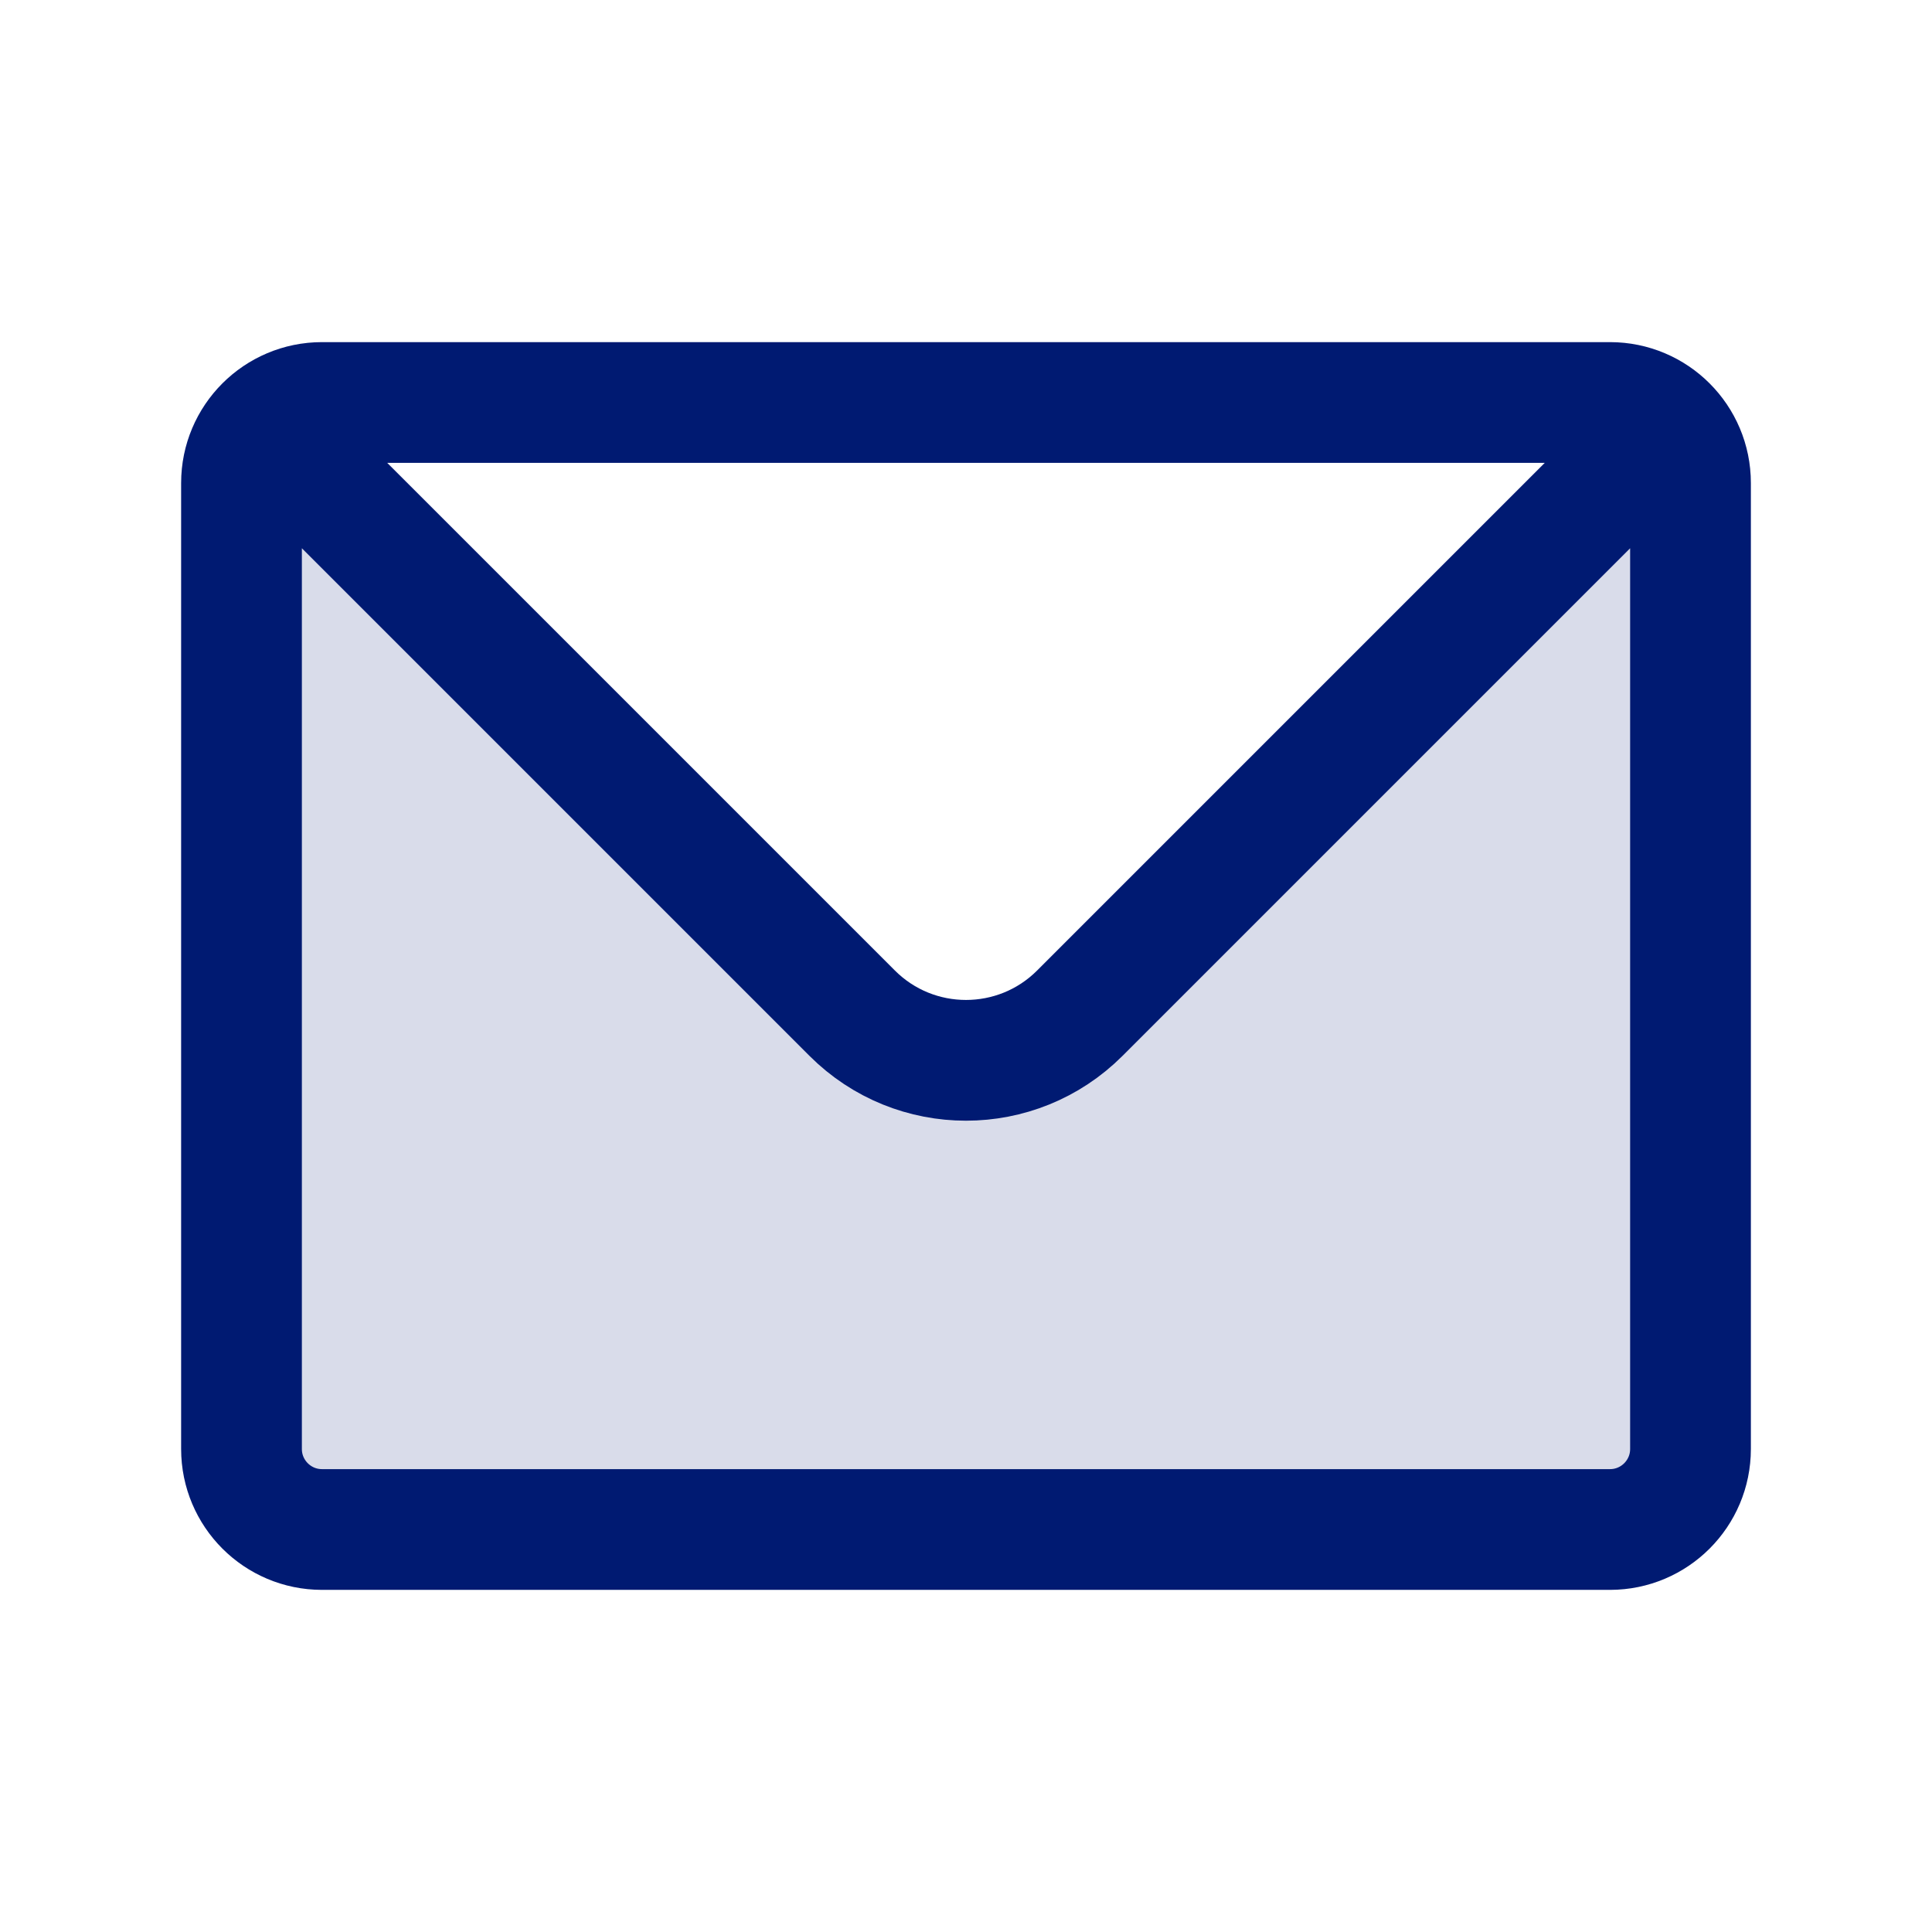 <?xml version="1.0" encoding="utf-8"?><!-- Скачано с сайта svg4.ru / Downloaded from svg4.ru -->
<svg width="800px" height="800px" viewBox="0 0 24 24" fill="none" xmlns="http://www.w3.org/2000/svg">
<path opacity="0.15" d="M21 18V6C21 5.724 20.888 5.474 20.707 5.293L20.5 5.5L13.414 12.586C12.633 13.367 11.367 13.367 10.586 12.586L3.5 5.5L3.293 5.293C3.112 5.474 3 5.724 3 6V18C3 18.552 3.448 19 4 19H20C20.552 19 21 18.552 21 18Z" fill="#001A72"/>
<path d="M3.5 5.5L10.586 12.586C11.367 13.367 12.633 13.367 13.414 12.586L20.5 5.5M4 19H20C20.552 19 21 18.552 21 18V6C21 5.448 20.552 5 20 5H4C3.448 5 3 5.448 3 6V18C3 18.552 3.448 19 4 19Z" stroke="#001A72" stroke-width="1.5" stroke-linecap="round" stroke-linejoin="round"/>
</svg>